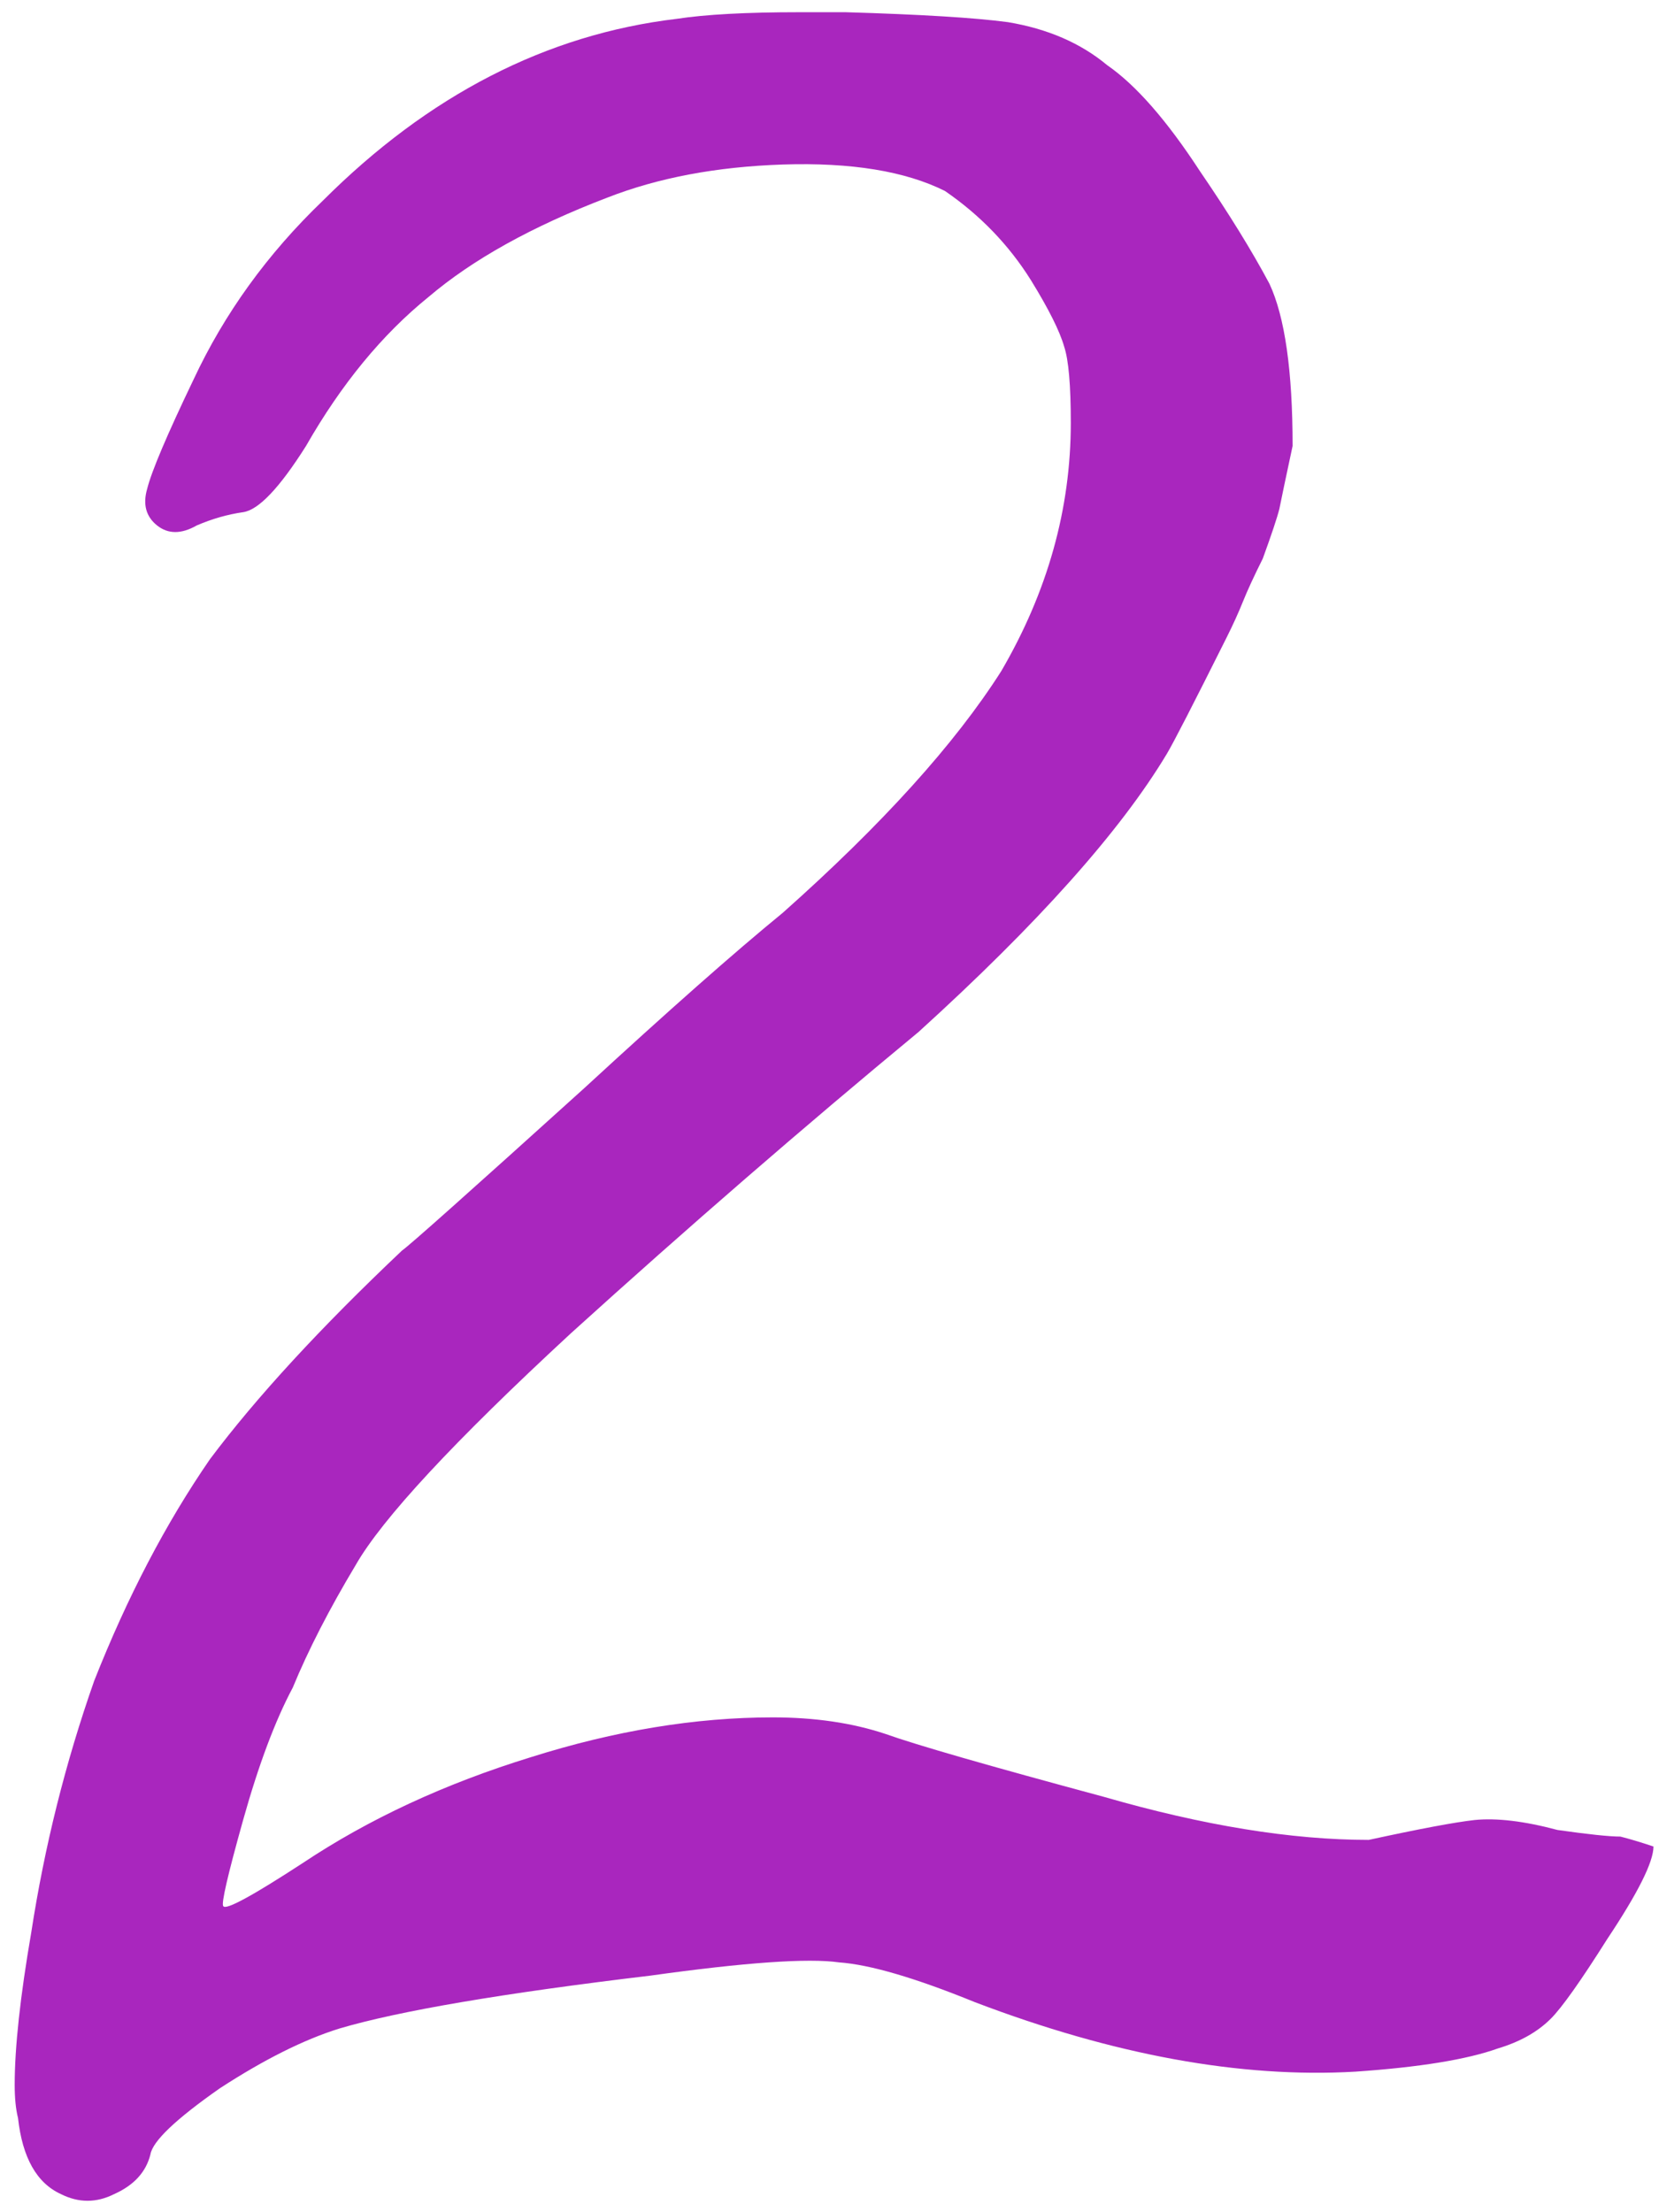 <?xml version="1.0" encoding="UTF-8"?> <svg xmlns="http://www.w3.org/2000/svg" width="69" height="92" viewBox="0 0 69 92" fill="none"><path d="M28.15 0.783C29.343 0.6 31.042 0.508 33.245 0.508C33.795 0.508 34.438 0.508 35.172 0.508C38.294 0.6 40.543 0.737 41.919 0.921C43.572 1.196 44.949 1.793 46.05 2.711C47.244 3.537 48.529 5.006 49.906 7.117C51.099 8.861 52.063 10.422 52.797 11.799C53.44 13.176 53.761 15.425 53.761 18.546C53.486 19.831 53.302 20.703 53.211 21.162C53.119 21.529 52.889 22.218 52.522 23.227C52.155 23.962 51.88 24.559 51.696 25.018C51.512 25.477 51.283 25.981 51.007 26.532C49.63 29.286 48.804 30.893 48.529 31.352C46.601 34.565 43.159 38.42 38.202 42.918C33.428 46.865 28.609 51.042 23.744 55.448C18.878 59.946 15.895 63.159 14.793 65.087C13.692 66.923 12.82 68.621 12.177 70.182C11.443 71.559 10.755 73.394 10.112 75.689C9.469 77.984 9.194 79.178 9.286 79.269C9.378 79.453 10.479 78.856 12.59 77.48C15.344 75.644 18.511 74.175 22.091 73.073C25.58 71.972 28.93 71.421 32.143 71.421C33.887 71.421 35.448 71.65 36.825 72.109C38.11 72.568 41.139 73.44 45.913 74.726C50.044 75.919 53.715 76.516 56.928 76.516C59.04 76.057 60.508 75.781 61.335 75.689C62.252 75.598 63.4 75.735 64.777 76.103C66.062 76.286 66.934 76.378 67.393 76.378C67.76 76.47 68.219 76.607 68.77 76.791C68.77 77.434 68.127 78.719 66.842 80.647C65.741 82.391 64.96 83.492 64.501 83.951C63.951 84.502 63.216 84.915 62.298 85.19C61.013 85.649 59.04 85.971 56.377 86.154C51.604 86.43 46.326 85.466 40.543 83.263C38.064 82.253 36.182 81.702 34.897 81.61C33.612 81.427 30.996 81.61 27.048 82.161C20.898 82.895 16.584 83.63 14.105 84.364C12.636 84.823 10.984 85.649 9.148 86.843C7.312 88.128 6.348 89.046 6.256 89.597C6.073 90.331 5.568 90.882 4.742 91.249C4.375 91.433 4.007 91.524 3.64 91.524C3.273 91.524 2.906 91.433 2.539 91.249C1.529 90.79 0.932 89.734 0.749 88.082C0.657 87.715 0.611 87.256 0.611 86.705C0.611 85.144 0.84 83.033 1.299 80.371C1.85 76.791 2.722 73.303 3.916 69.906C5.293 66.418 6.899 63.343 8.735 60.681C10.663 58.11 13.325 55.219 16.721 52.006C16.997 51.822 19.521 49.573 24.294 45.259C27.783 42.046 30.537 39.613 32.556 37.961C36.687 34.289 39.716 30.939 41.644 27.909C43.572 24.605 44.536 21.162 44.536 17.582C44.536 16.021 44.444 14.966 44.26 14.415C44.077 13.773 43.618 12.854 42.883 11.661C41.965 10.192 40.772 8.953 39.303 7.943C37.651 7.117 35.402 6.75 32.556 6.842C29.802 6.934 27.37 7.393 25.258 8.219C22.137 9.412 19.659 10.789 17.823 12.35C15.895 13.91 14.197 15.976 12.728 18.546C11.627 20.29 10.755 21.208 10.112 21.3C9.469 21.392 8.827 21.575 8.184 21.851C7.542 22.218 6.991 22.218 6.532 21.851C6.073 21.483 5.935 20.979 6.119 20.336C6.302 19.602 6.945 18.087 8.046 15.792C9.332 13.038 11.122 10.56 13.417 8.356C17.823 3.95 22.734 1.426 28.15 0.783Z" fill="#A926BE"></path></svg> 